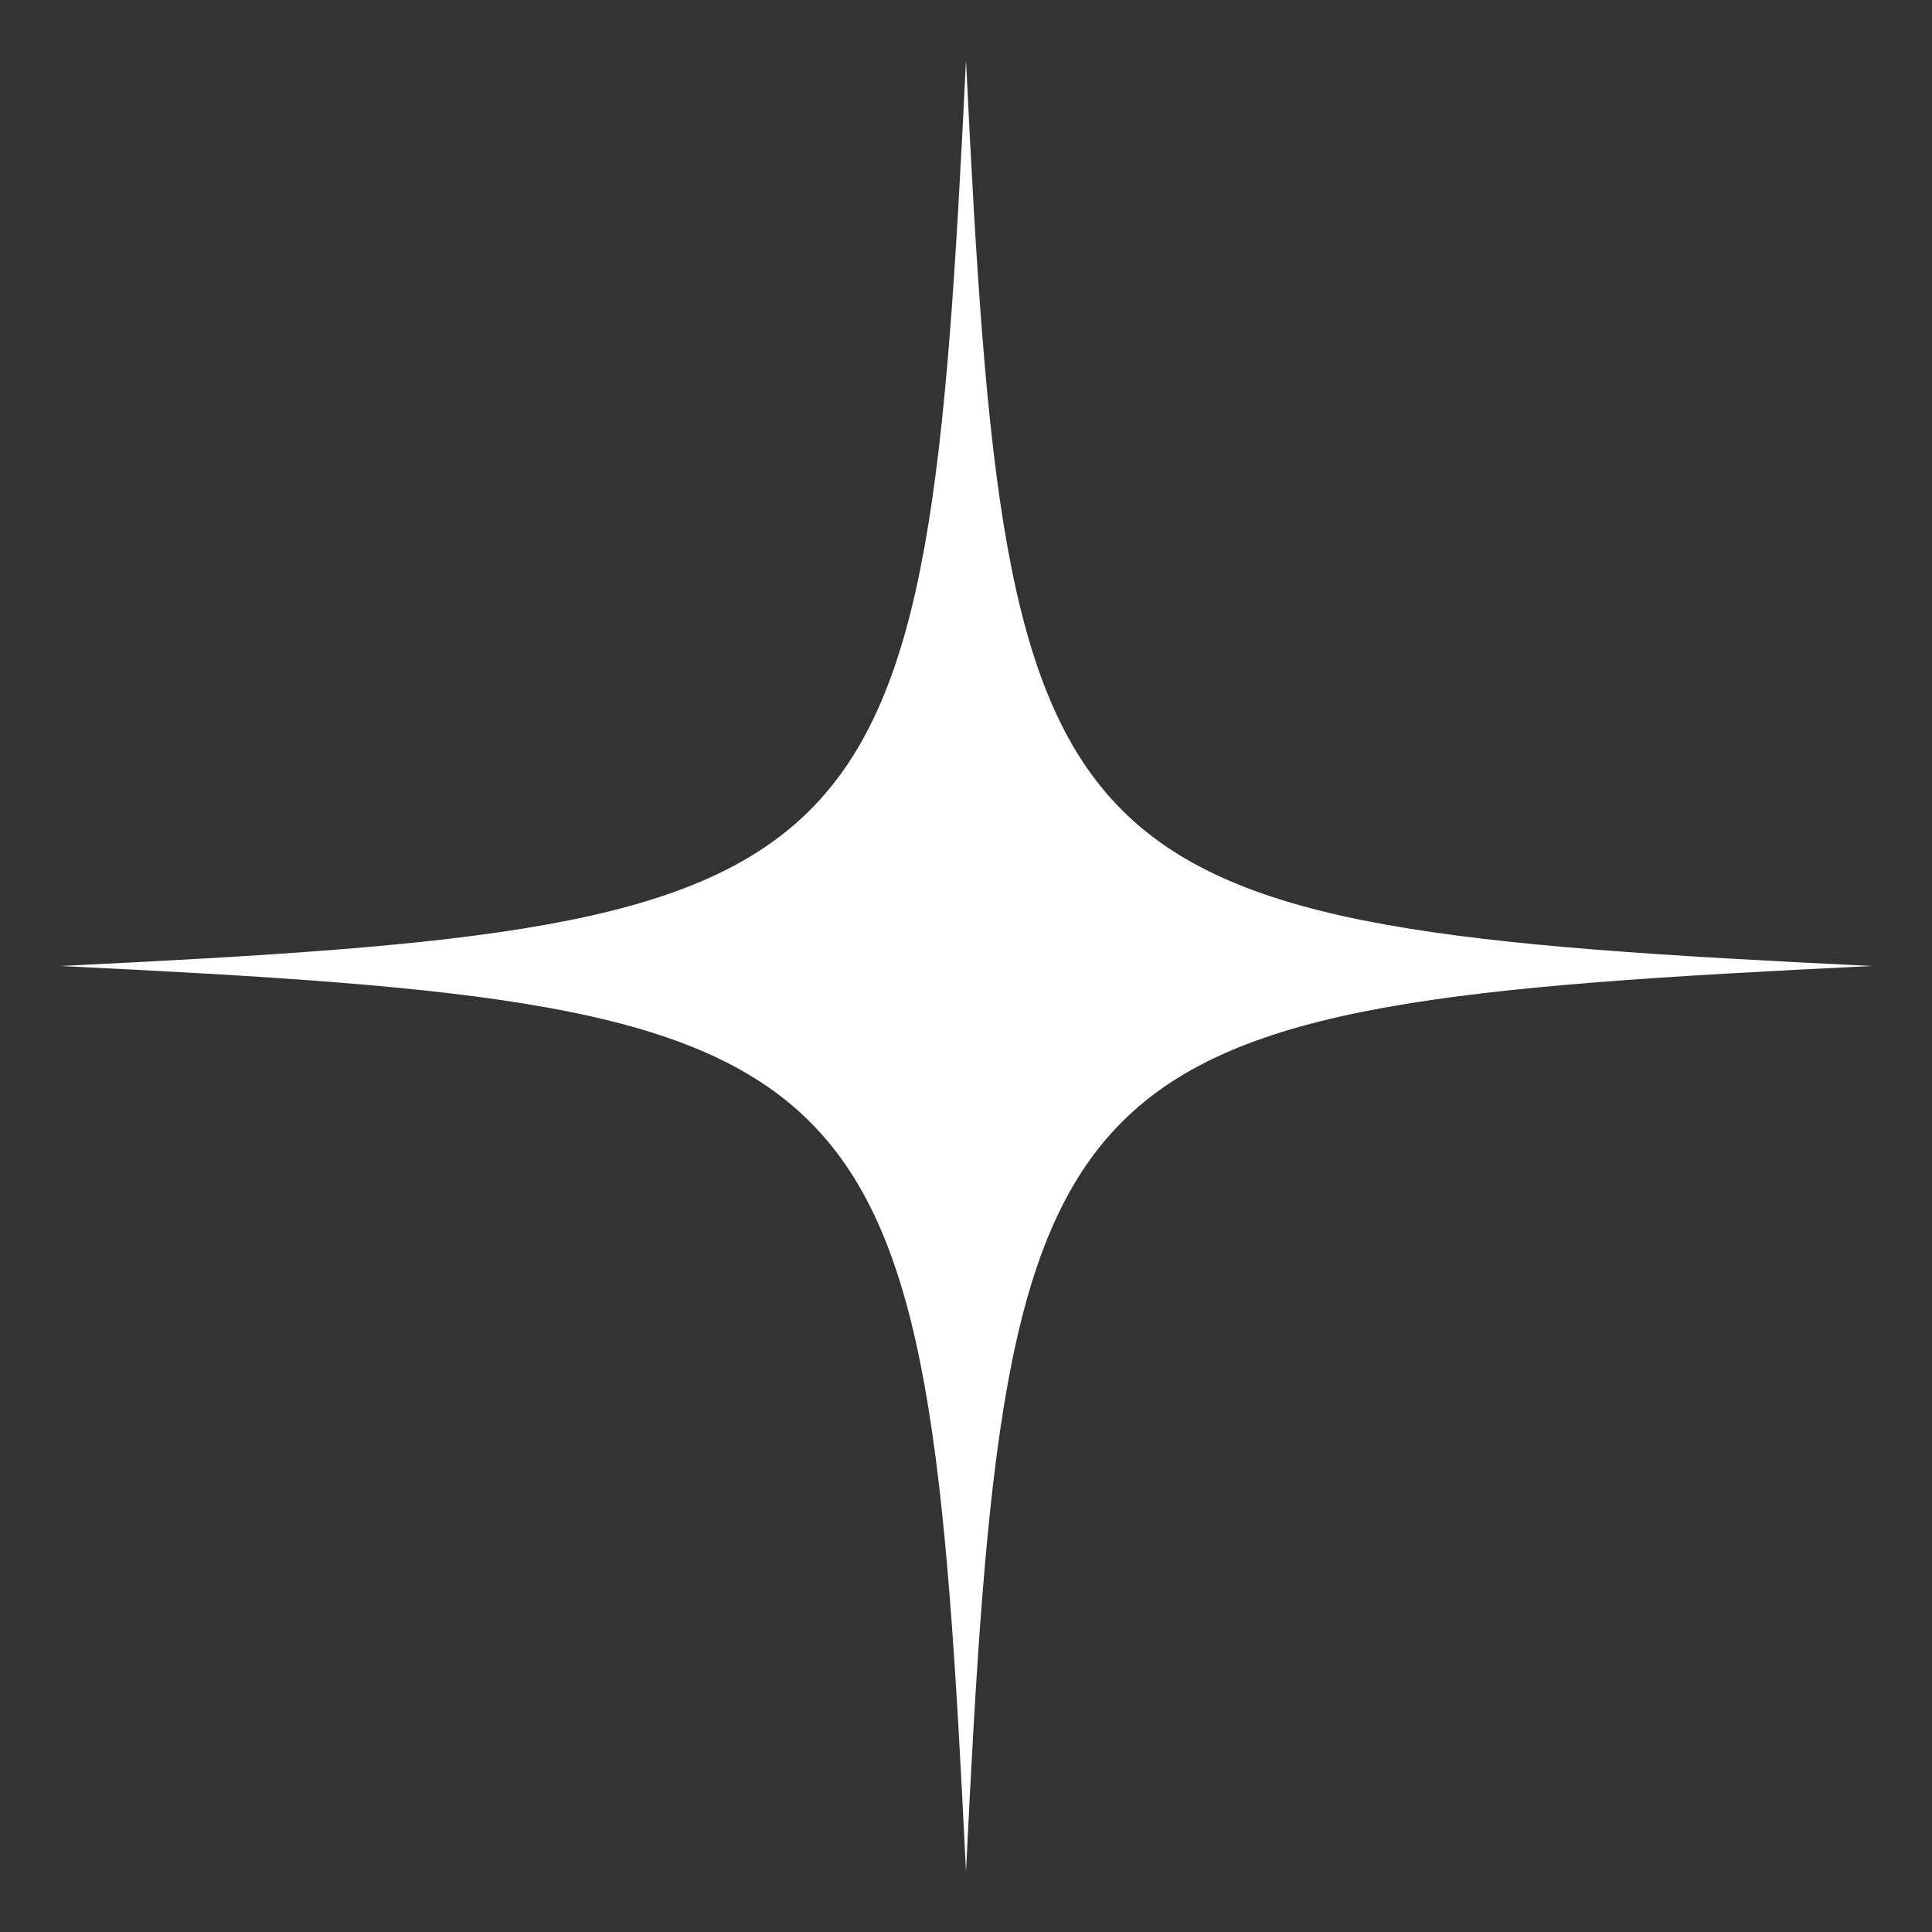 <svg width="20" height="20" viewBox="0 0 20 20" fill="none" xmlns="http://www.w3.org/2000/svg">
<rect x="0" y="0" width="20" height="20" fill="#333333" stroke="none"/>
<path d="M10 0.625C9.582 9.238 9.238 9.582 0.625 10C9.238 10.418 9.582 10.762 10 19.375C10.418 10.762 10.762 10.418 19.375 10C10.762 9.582 10.418 9.238 10 0.625Z" fill="white"/>
</svg>
